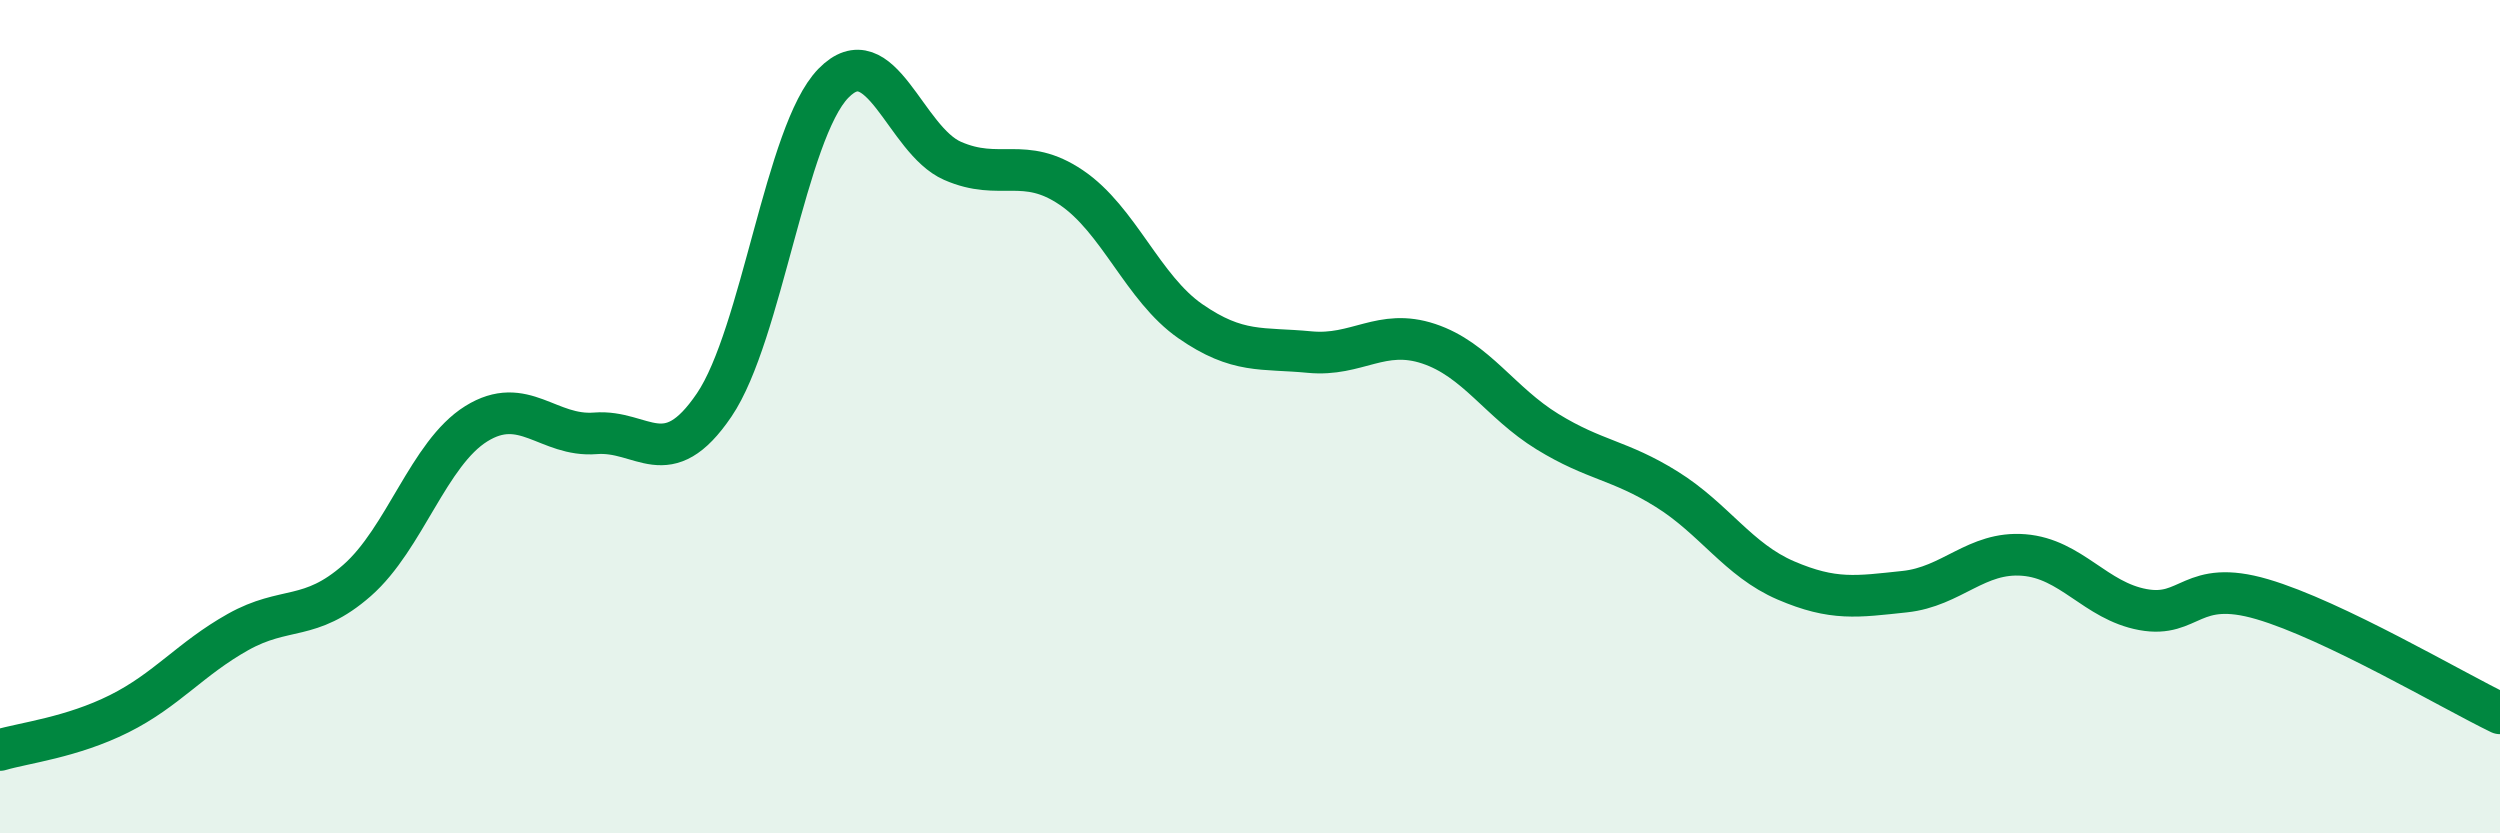 
    <svg width="60" height="20" viewBox="0 0 60 20" xmlns="http://www.w3.org/2000/svg">
      <path
        d="M 0,18 C 0.57,17.83 1.72,17.7 2.86,17.13 C 4,16.56 4.57,15.81 5.71,15.17 C 6.85,14.53 7.43,14.93 8.57,13.93 C 9.71,12.93 10.29,10.88 11.43,10.17 C 12.57,9.46 13.15,10.49 14.29,10.4 C 15.43,10.31 16,11.4 17.14,9.72 C 18.28,8.04 18.86,3.17 20,2 C 21.14,0.83 21.72,3.36 22.86,3.86 C 24,4.36 24.57,3.73 25.71,4.5 C 26.85,5.27 27.43,6.92 28.57,7.71 C 29.71,8.5 30.29,8.34 31.43,8.45 C 32.57,8.56 33.15,7.87 34.29,8.25 C 35.43,8.63 36,9.66 37.14,10.36 C 38.28,11.06 38.86,11.03 40,11.74 C 41.14,12.45 41.72,13.44 42.86,13.93 C 44,14.42 44.57,14.32 45.71,14.2 C 46.85,14.08 47.43,13.23 48.57,13.32 C 49.71,13.41 50.29,14.42 51.43,14.63 C 52.57,14.84 52.58,13.88 54.29,14.38 C 56,14.88 58.86,16.57 60,17.12L60 20L0 20Z"
        fill="#008740"
        opacity="0.1"
        stroke-linecap="round"
        stroke-linejoin="round"
      />
      <path
        d="M 0,18 C 0.57,17.83 1.72,17.7 2.86,17.13 C 4,16.56 4.57,15.81 5.71,15.17 C 6.85,14.53 7.43,14.93 8.57,13.93 C 9.71,12.93 10.29,10.88 11.43,10.17 C 12.57,9.46 13.15,10.49 14.29,10.4 C 15.43,10.31 16,11.4 17.14,9.72 C 18.28,8.04 18.86,3.17 20,2 C 21.14,0.83 21.72,3.36 22.86,3.86 C 24,4.36 24.57,3.73 25.71,4.5 C 26.85,5.27 27.43,6.92 28.57,7.71 C 29.71,8.5 30.29,8.34 31.43,8.45 C 32.57,8.56 33.15,7.87 34.29,8.25 C 35.43,8.63 36,9.66 37.14,10.36 C 38.28,11.06 38.86,11.03 40,11.74 C 41.14,12.45 41.72,13.44 42.86,13.93 C 44,14.42 44.57,14.32 45.71,14.2 C 46.85,14.08 47.43,13.23 48.57,13.32 C 49.71,13.41 50.29,14.42 51.43,14.63 C 52.57,14.84 52.58,13.88 54.29,14.38 C 56,14.88 58.86,16.57 60,17.12"
        stroke="#008740"
        stroke-width="1"
        fill="none"
        stroke-linecap="round"
        stroke-linejoin="round"
      />
    </svg>
  
